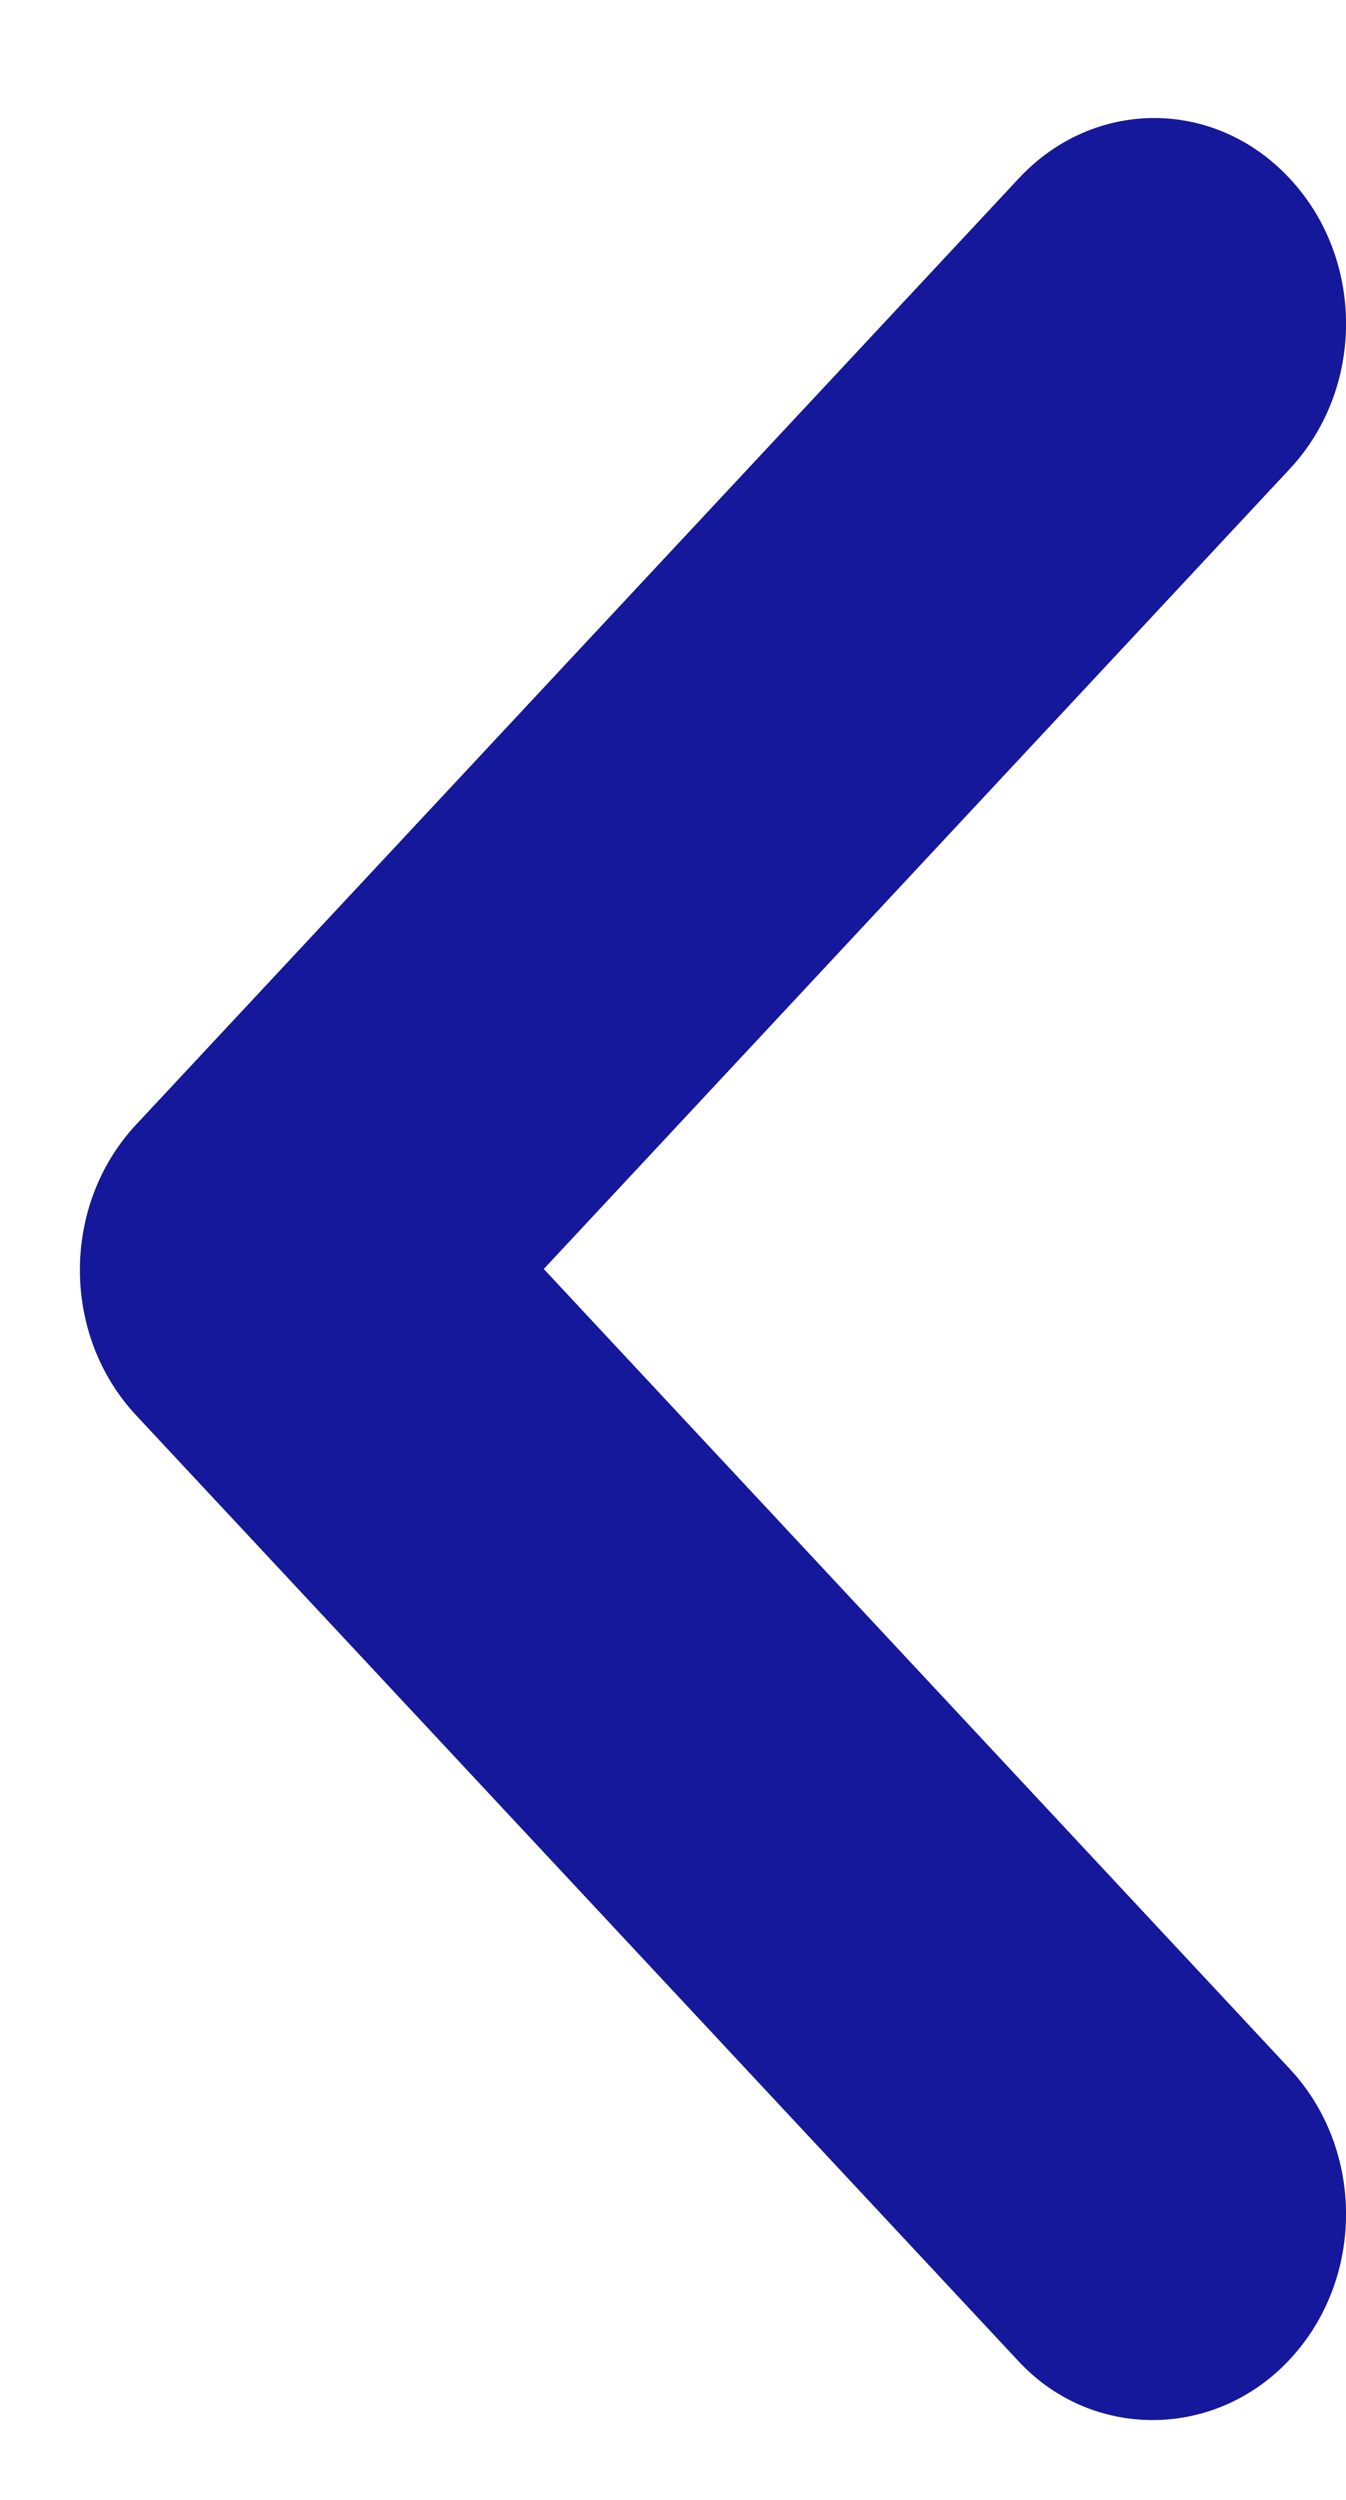 <svg width="7" height="13" viewBox="0 0 7 13" fill="none" xmlns="http://www.w3.org/2000/svg">
<path fill-rule="evenodd" clip-rule="evenodd" d="M6.707 12.27C7.098 11.852 7.098 11.176 6.707 10.758L2.828 6.599L6.707 2.439C7.098 2.021 7.098 1.346 6.707 0.928C6.317 0.509 5.688 0.509 5.298 0.928L0.708 5.848C0.318 6.266 0.318 6.942 0.708 7.36L5.298 12.28C5.678 12.688 6.317 12.688 6.707 12.27Z" fill="#15189A"/>
</svg>
